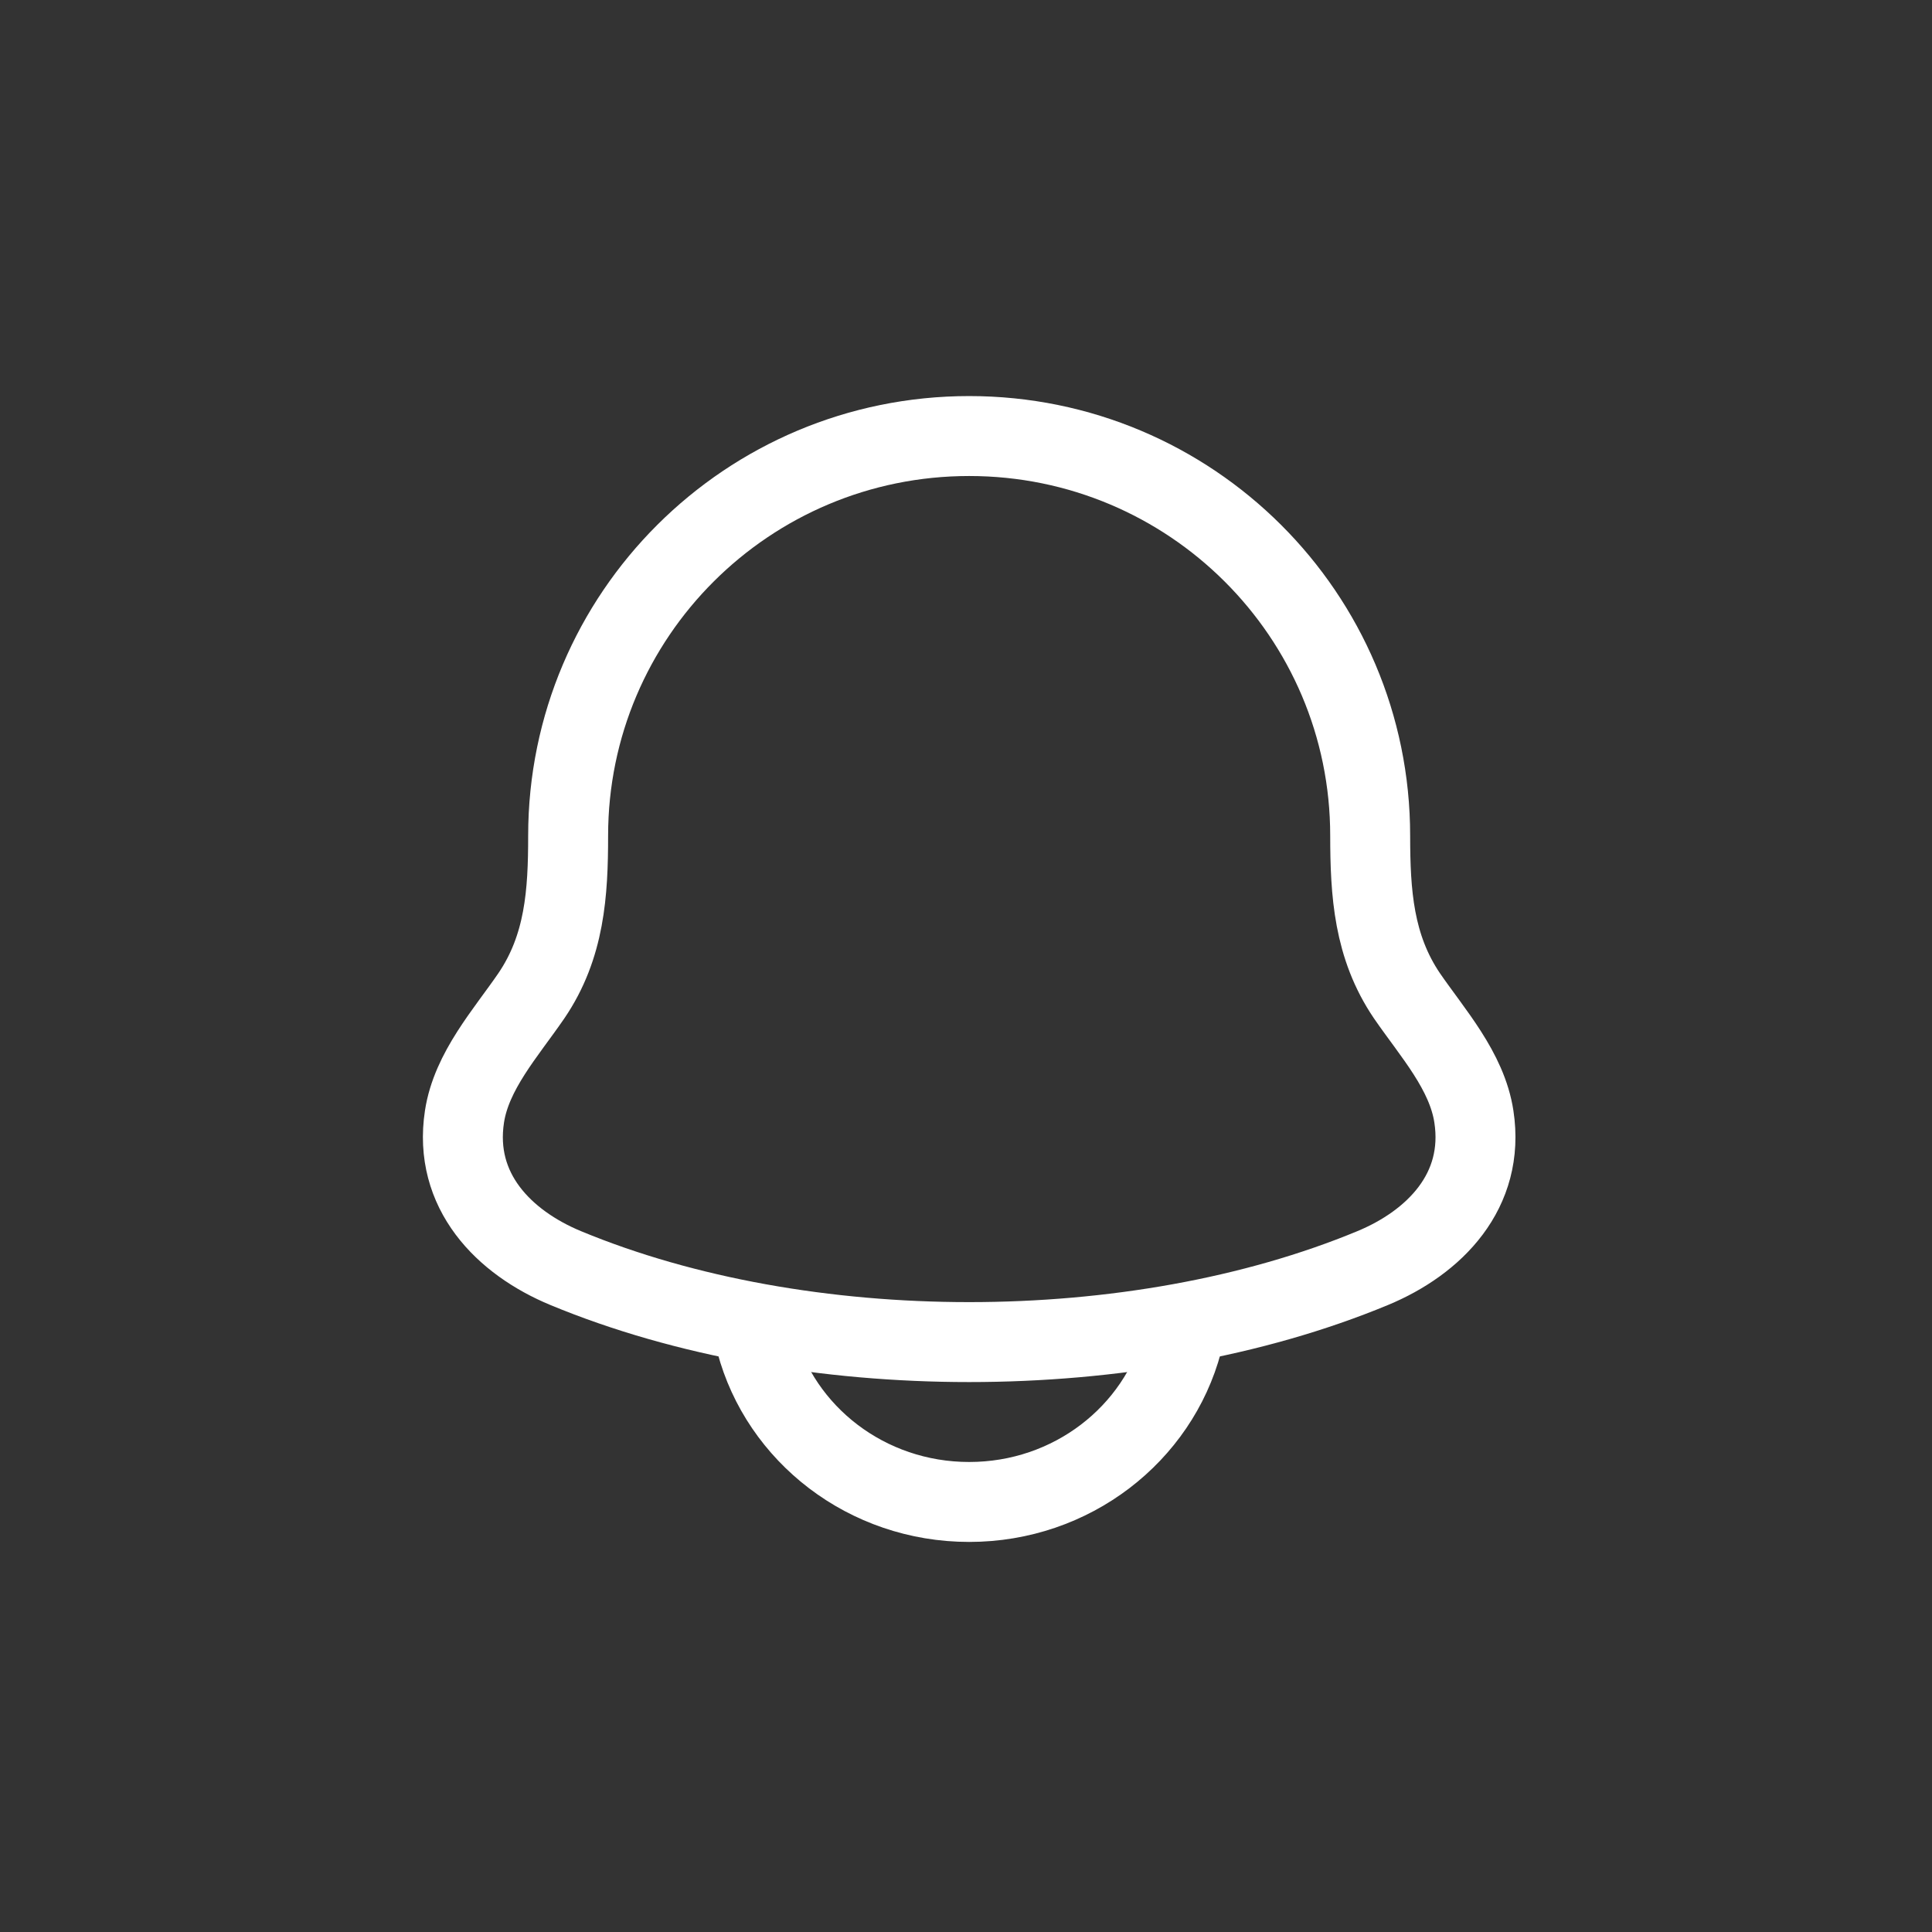 <svg width="288" height="288" viewBox="0 0 288 288" fill="none" xmlns="http://www.w3.org/2000/svg">
<rect x="0" y="0" width="288" height="288" fill="#333333" stroke="none"/>
<path d="M69.238 166.453C67.546 177.528 75.102 185.211 84.349 189.04C119.806 203.738 169.143 203.738 204.6 189.04C213.847 185.211 221.403 177.52 219.71 166.453C218.678 159.645 213.537 153.98 209.732 148.443C204.751 141.102 204.258 133.102 204.25 124.585C204.258 91.678 177.5 65 144.474 65C111.448 65 84.691 91.678 84.691 124.585C84.691 133.102 84.198 141.11 79.209 148.443C75.411 153.98 70.279 159.645 69.238 166.453Z" stroke="white" stroke-width="11.917" stroke-linecap="round" stroke-linejoin="round"/>
<path d="M112.696 200.06C116.334 213.764 129.189 223.894 144.474 223.894C159.768 223.894 172.607 213.764 176.253 200.06" stroke="white" stroke-width="11.917" stroke-linecap="round" stroke-linejoin="round"/>
</svg>
